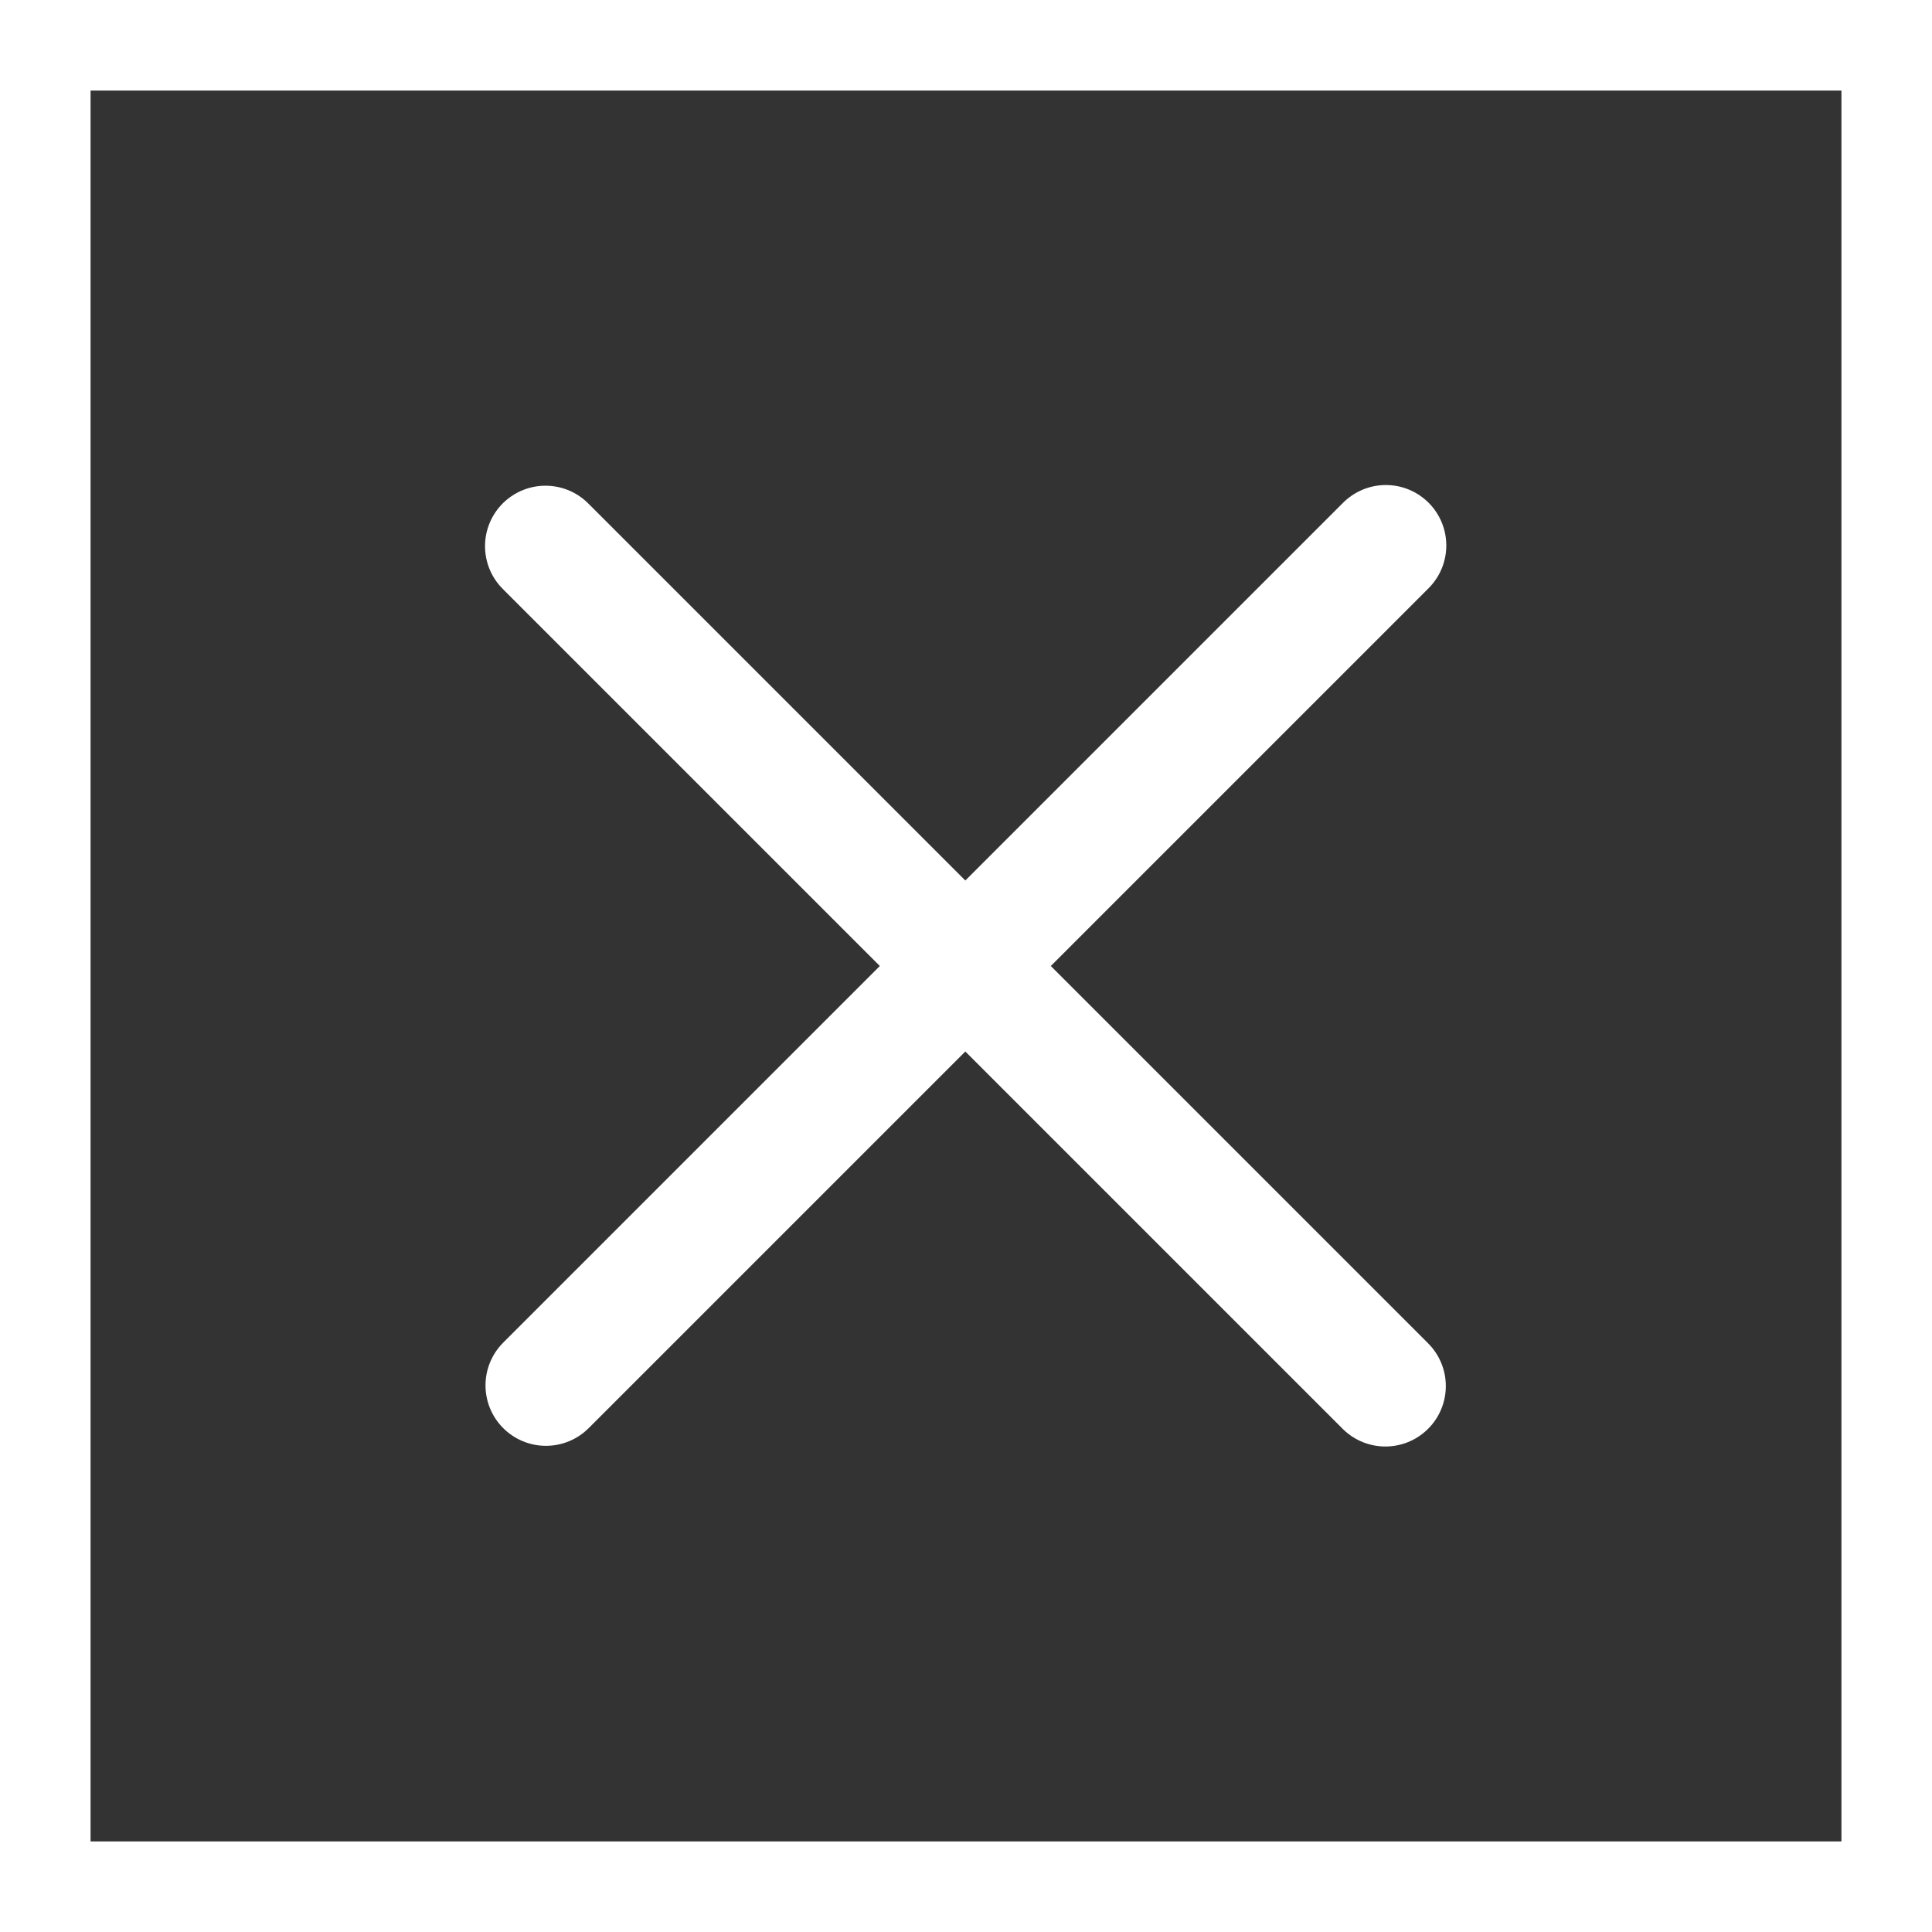 <?xml version="1.0" encoding="UTF-8" standalone="no"?>
<!DOCTYPE svg PUBLIC "-//W3C//DTD SVG 1.1//EN" "http://www.w3.org/Graphics/SVG/1.1/DTD/svg11.dtd">
<svg width="100%" height="100%" viewBox="0 0 32 32" version="1.1" xmlns="http://www.w3.org/2000/svg" xmlns:xlink="http://www.w3.org/1999/xlink" xml:space="preserve" xmlns:serif="http://www.serif.com/" style="fill-rule:evenodd;clip-rule:evenodd;stroke-linejoin:round;stroke-miterlimit:2;">
    <rect x="0" y="0" width="32" height="32" fill="#333333" stroke="none"/>
    <rect x="0" y="0" width="32" height="32" style="fill:rgb(235,235,235);fill-opacity:0;"/>
    <path d="M32,0L0,0L0,32L32,32L32,0ZM1,1L1,31L31,31L31,1L1,1Z" style="fill:white;stroke:white;stroke-width:1px;"/>
    <g transform="matrix(0.927,0,0,0.927,-3.198,0.093)">
        <path d="M13.196,9.658L28.203,24.665" style="fill:none;stroke:white;stroke-width:2.16px;stroke-linecap:round;stroke-miterlimit:1.5;"/>
    </g>
    <g transform="matrix(5.67914e-17,0.927,-0.927,5.67567e-17,31.907,-3.198)">
        <path d="M13.196,9.658L28.203,24.665" style="fill:none;stroke:white;stroke-width:2.16px;stroke-linecap:round;stroke-miterlimit:1.5;"/>
    </g>
</svg>
